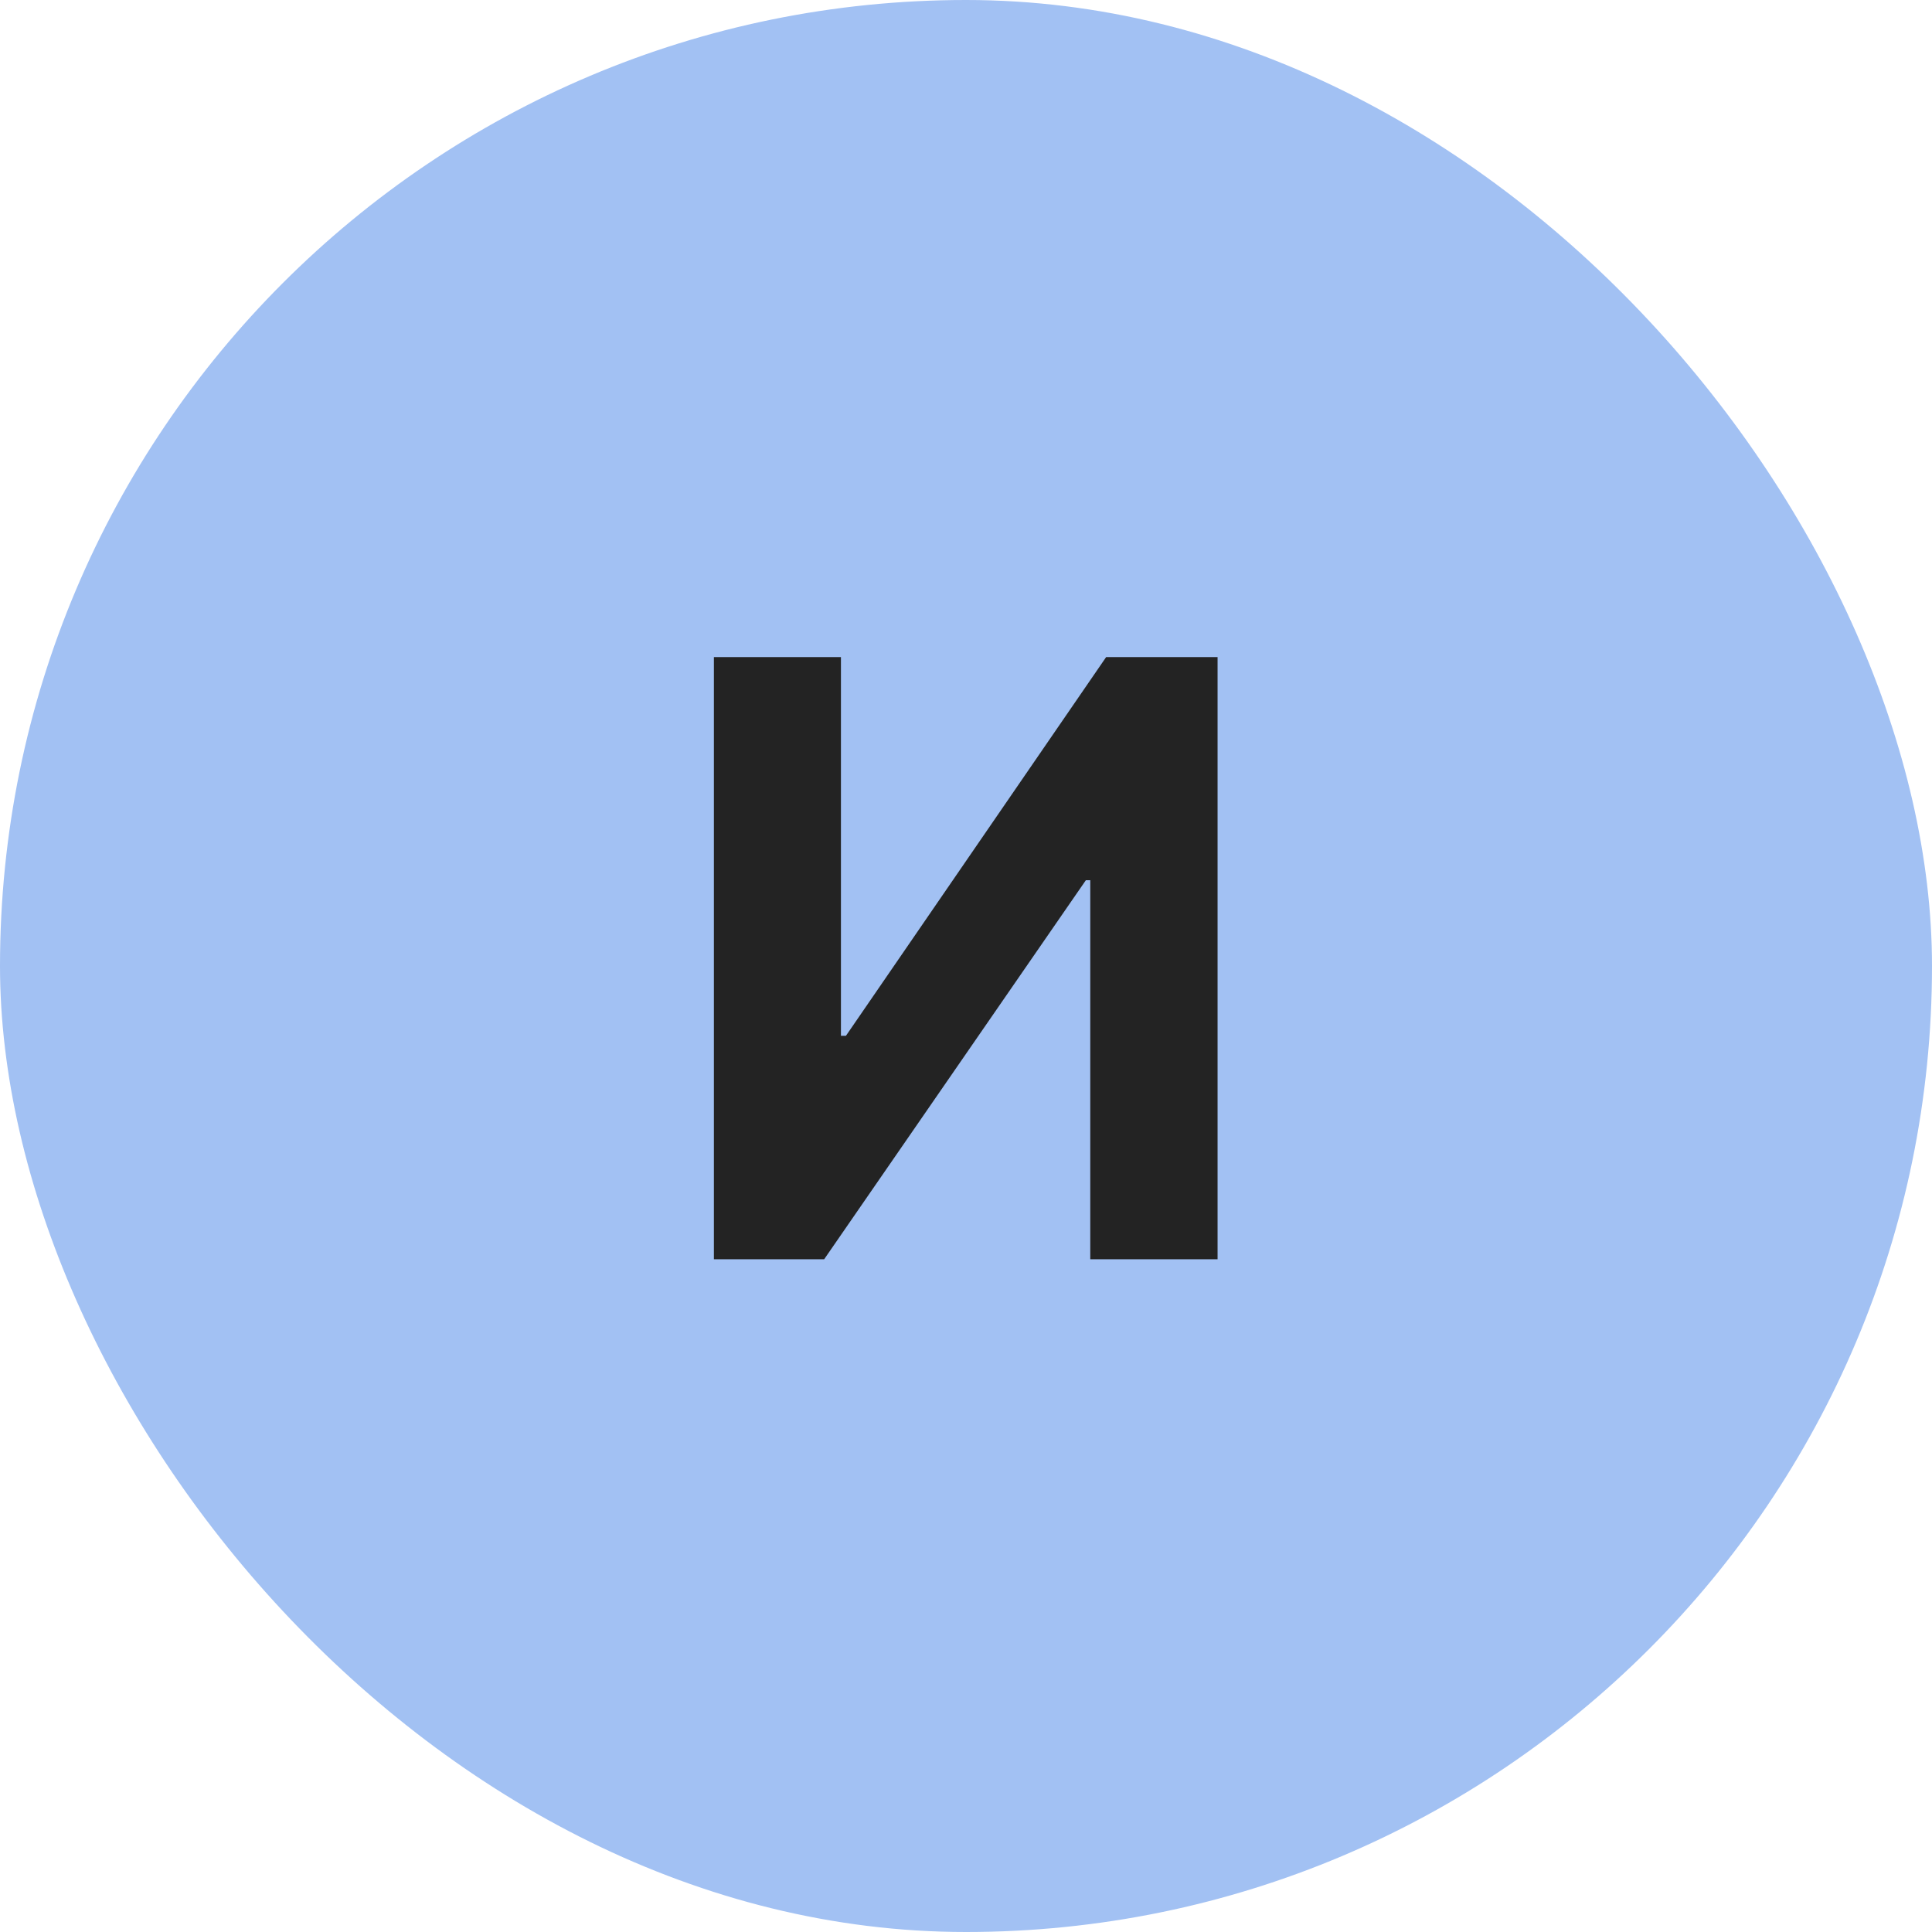 <?xml version="1.0" encoding="UTF-8"?> <svg xmlns="http://www.w3.org/2000/svg" width="56" height="56" viewBox="0 0 56 56" fill="none"><rect width="56" height="56" rx="28" fill="#A2C1F3"></rect><path d="M20.693 19.046H24.375V30.023H24.52L32.062 19.046H35.292V36.5H31.602V25.514H31.474L23.889 36.5H20.693V19.046Z" fill="#232323"></path></svg> 